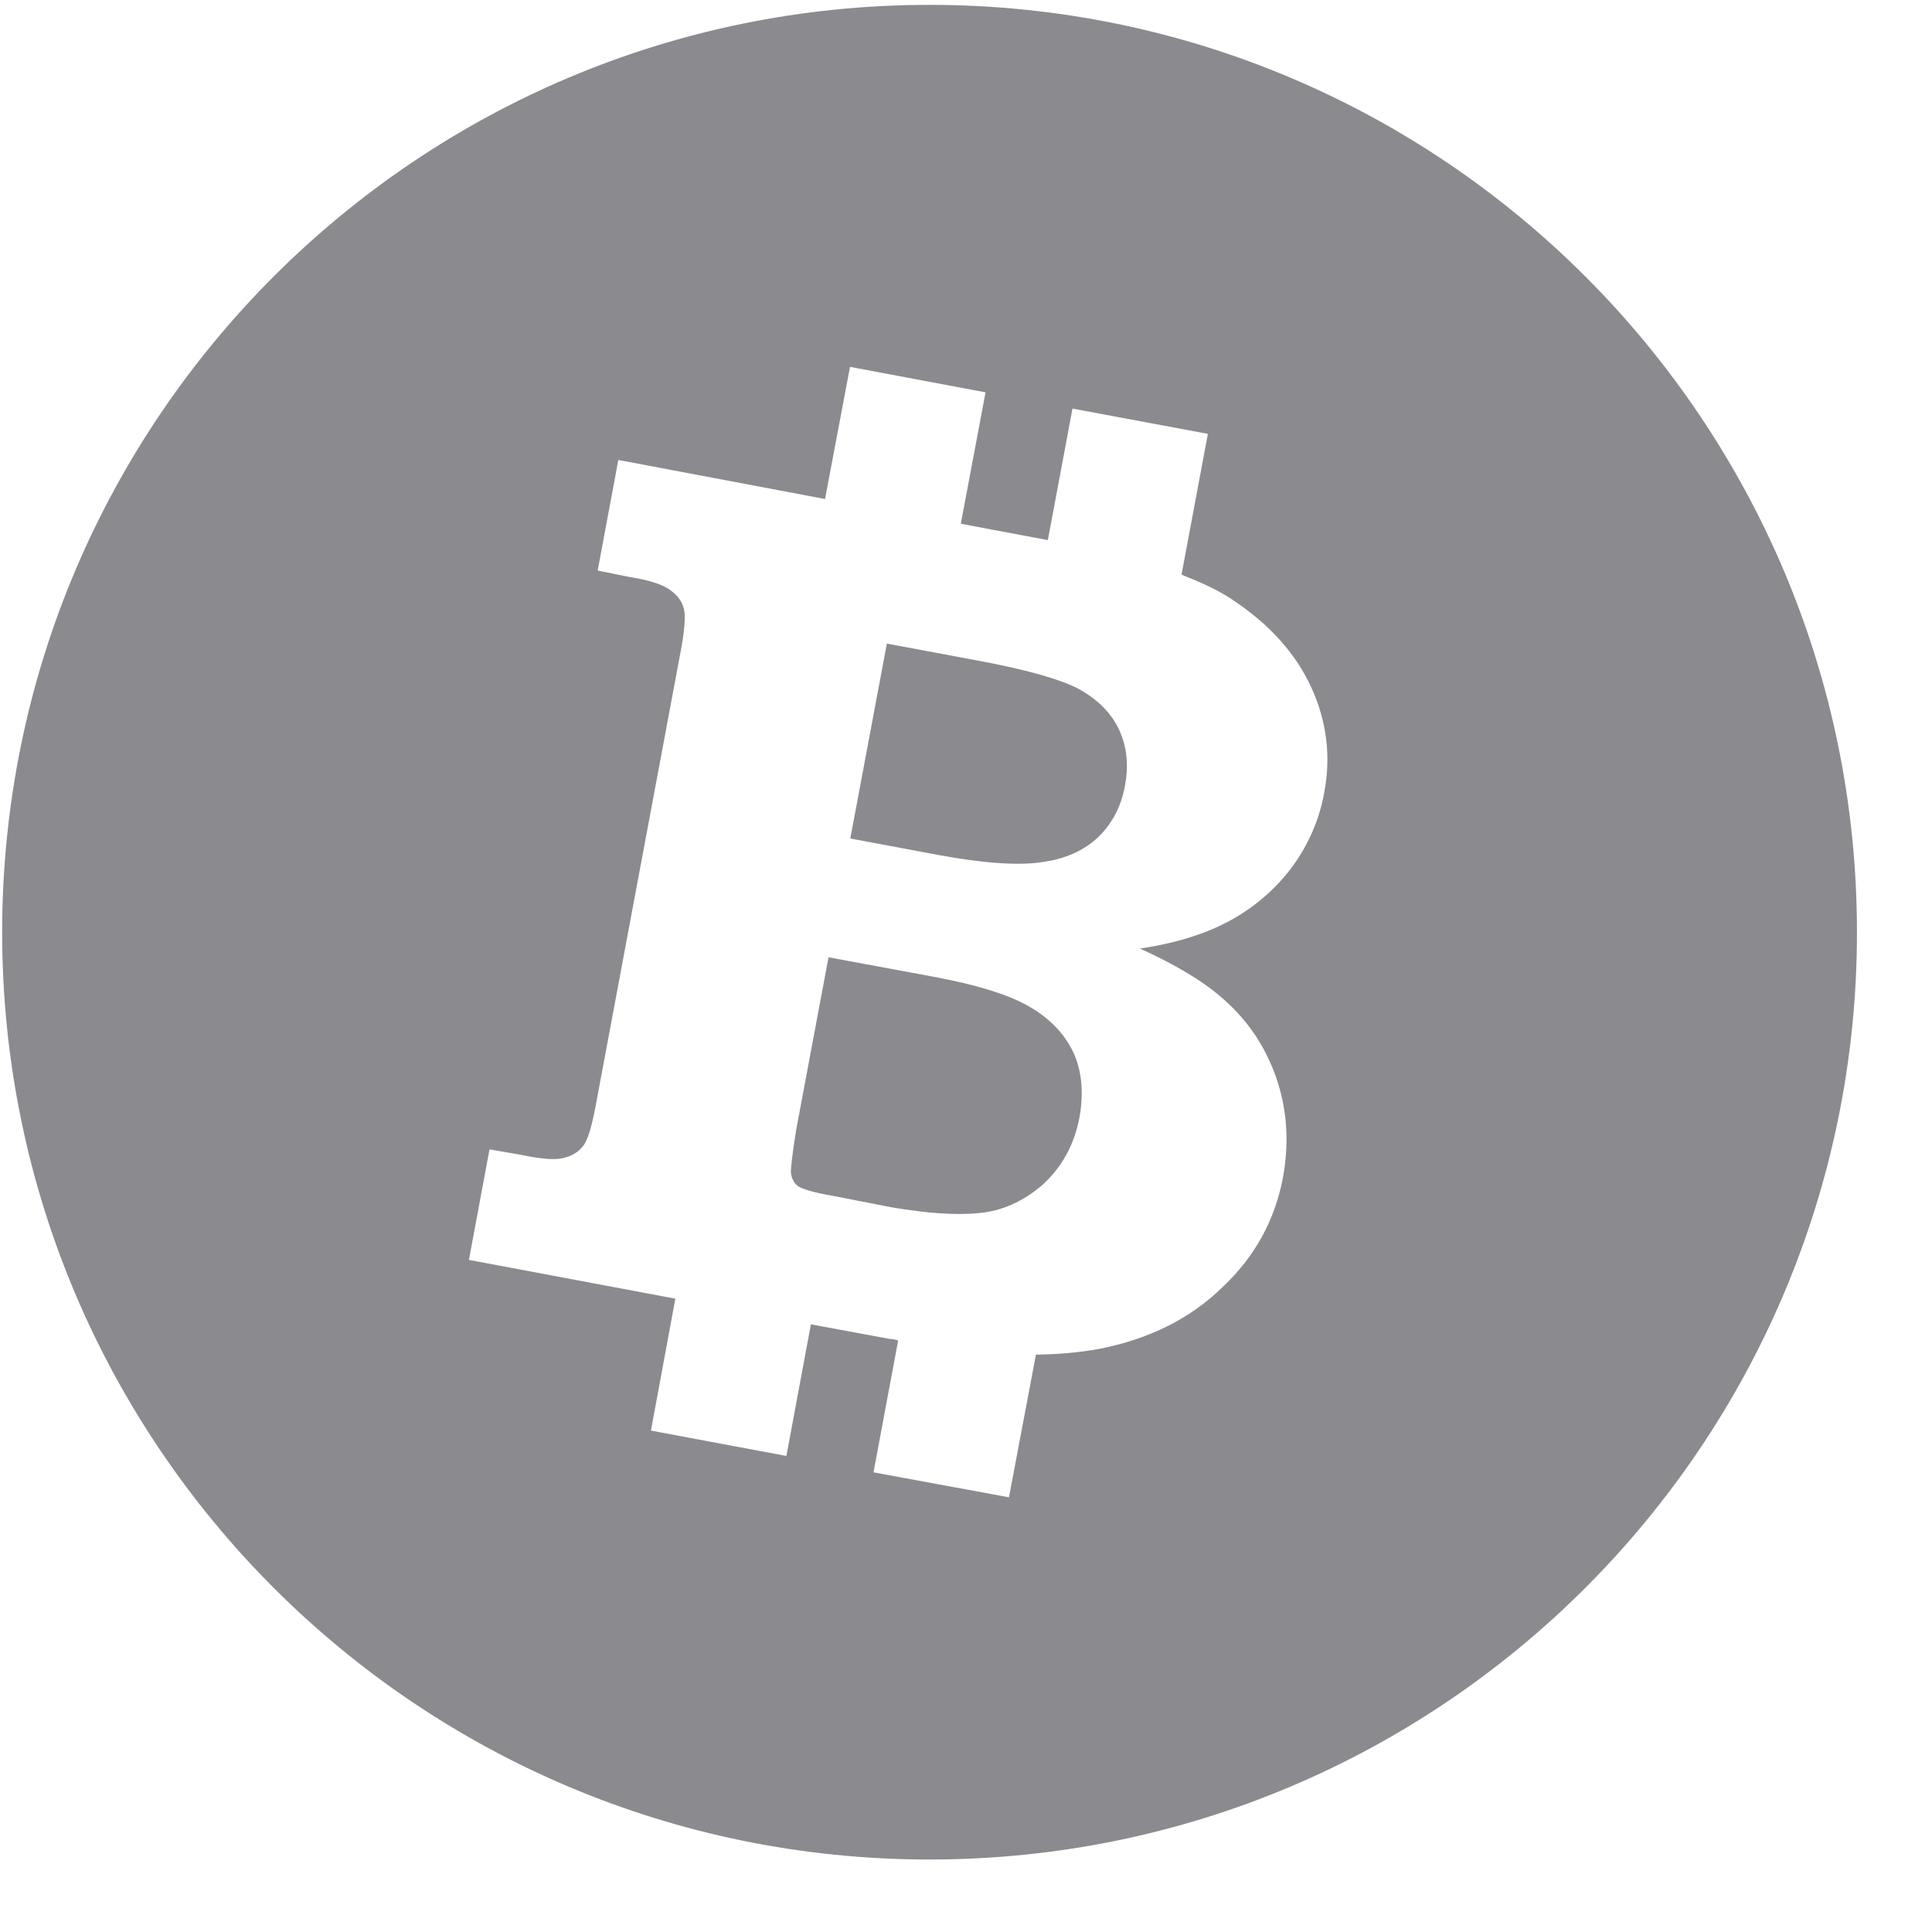 <svg width="25" height="25" viewBox="0 0 25 25" fill="none" xmlns="http://www.w3.org/2000/svg">
    <path d="M13.342 13.039C13.608 13.197 13.79 13.399 13.9 13.642C14.001 13.88 14.023 14.149 13.969 14.456C13.899 14.819 13.741 15.101 13.493 15.329C13.241 15.547 12.965 15.672 12.659 15.698C12.354 15.727 11.983 15.698 11.541 15.623L10.786 15.476C10.534 15.434 10.384 15.386 10.33 15.351C10.279 15.315 10.247 15.259 10.235 15.184C10.229 15.133 10.252 14.937 10.302 14.624L10.721 12.387L12.063 12.636C12.652 12.745 13.075 12.877 13.342 13.039ZM13.965 8.918C14.211 9.057 14.381 9.229 14.481 9.443C14.583 9.661 14.608 9.905 14.555 10.177C14.506 10.443 14.386 10.662 14.211 10.832C14.028 11.005 13.789 11.114 13.487 11.155C13.183 11.203 12.732 11.172 12.141 11.063L11.003 10.85L11.476 8.328L12.61 8.54C13.277 8.662 13.727 8.791 13.965 8.918ZM12.027 0.063C18.654 0.062 24.029 5.433 24.029 12.063C24.029 18.691 18.654 24.062 12.027 24.062C5.401 24.062 0.028 18.691 0.028 12.063C0.028 5.431 5.402 0.063 12.027 0.063ZM17.134 10.264C17.225 9.796 17.171 9.336 16.966 8.89C16.76 8.445 16.419 8.073 15.949 7.761C15.769 7.638 15.539 7.535 15.289 7.436L15.63 5.614L13.878 5.287L13.559 6.989L12.433 6.777L12.753 5.077L10.999 4.747L10.676 6.457L8.001 5.952L7.734 7.383L8.144 7.466C8.415 7.508 8.599 7.572 8.683 7.644C8.771 7.707 8.826 7.785 8.85 7.878C8.873 7.971 8.859 8.174 8.799 8.476L7.719 14.249C7.665 14.55 7.611 14.742 7.552 14.82C7.497 14.896 7.417 14.951 7.311 14.979C7.204 15.014 7.018 15.002 6.746 14.944L6.334 14.873L6.068 16.303L8.739 16.805L8.423 18.512L10.176 18.84L10.493 17.137L11.493 17.322C11.537 17.329 11.578 17.329 11.622 17.346L11.303 19.052L13.056 19.375L13.405 17.529C13.705 17.526 13.979 17.498 14.217 17.456C14.868 17.329 15.403 17.064 15.821 16.654C16.236 16.264 16.498 15.787 16.601 15.239C16.686 14.774 16.654 14.341 16.508 13.927C16.358 13.508 16.116 13.165 15.785 12.889C15.557 12.691 15.209 12.483 14.751 12.274C15.229 12.204 15.629 12.075 15.948 11.895C16.269 11.714 16.531 11.476 16.733 11.201C16.937 10.915 17.072 10.604 17.134 10.264Z" fill="#8A8A8F"/>
</svg>
